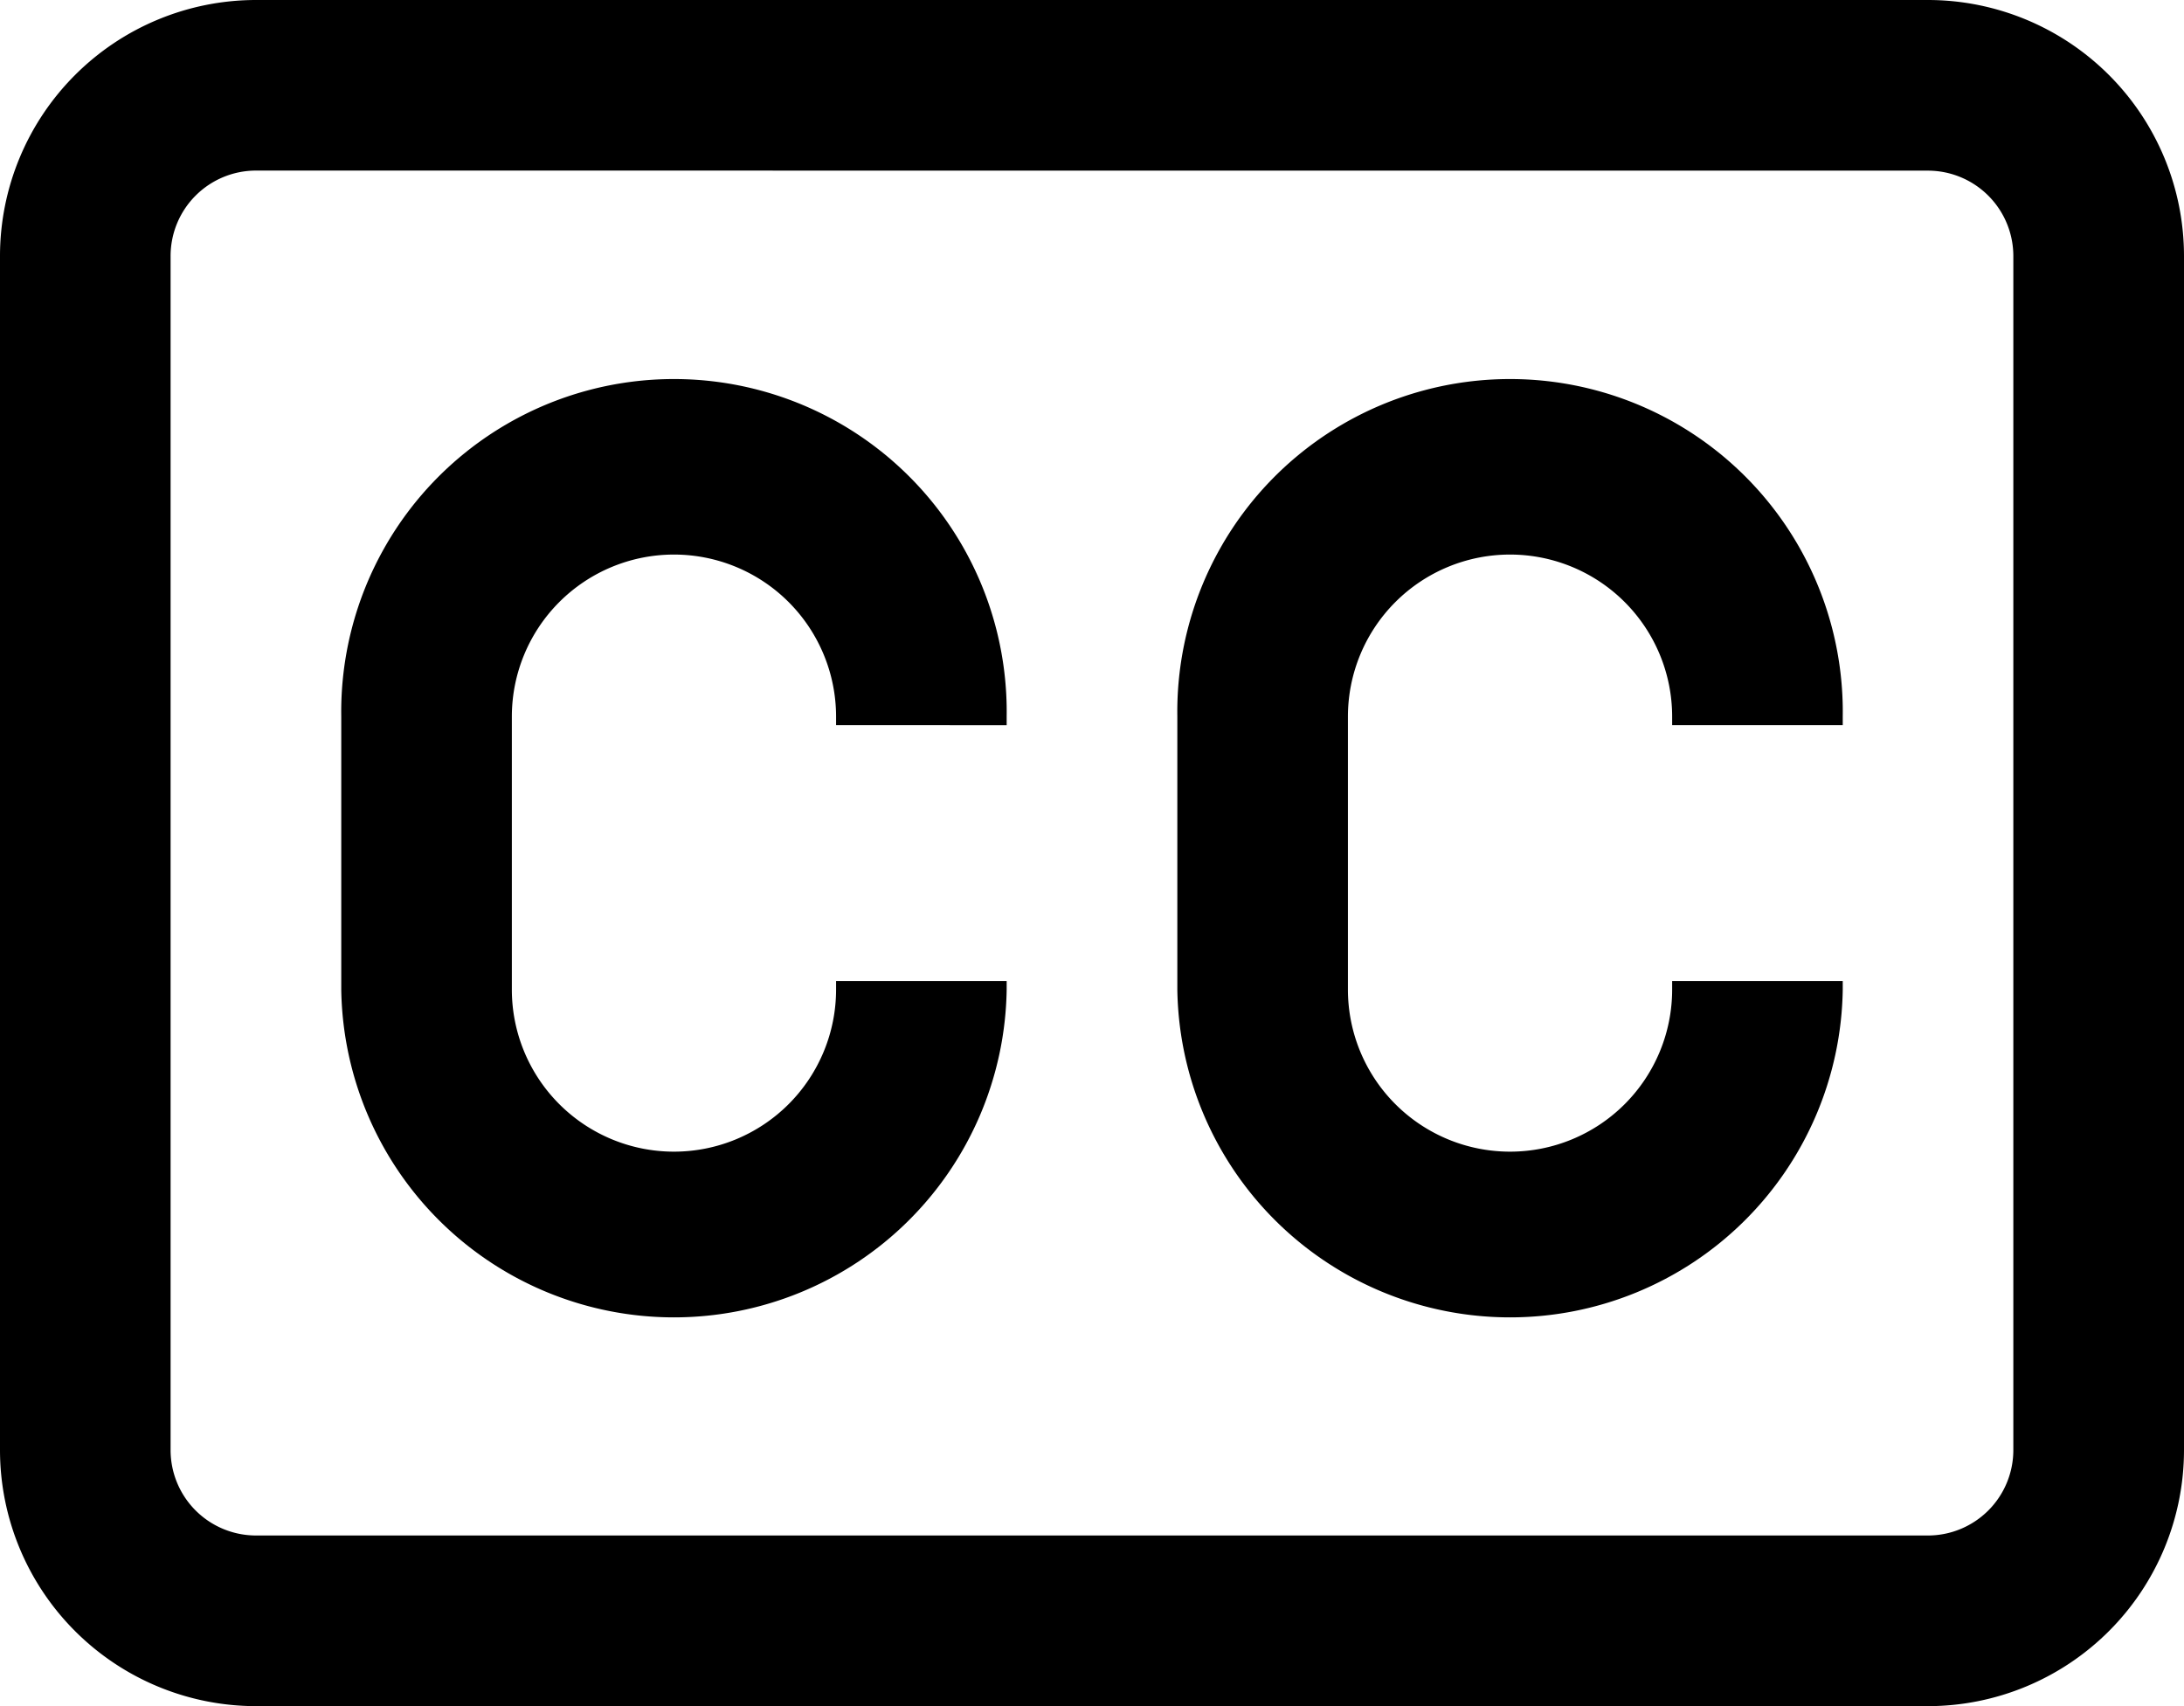 <svg xmlns="http://www.w3.org/2000/svg" width="30.265" height="23.645" viewBox="0 0 30.265 23.645">
  <path id="subtitles" d="M26.719,19.313H3.547A3.551,3.551,0,0,1,0,15.766V-.785A3.55,3.55,0,0,1,3.547-4.332H26.719A3.55,3.55,0,0,1,30.265-.785V15.766A3.551,3.551,0,0,1,26.719,19.313ZM3.547-1.968A1.184,1.184,0,0,0,2.364-.785V15.766a1.184,1.184,0,0,0,1.182,1.182H26.719A1.184,1.184,0,0,0,27.9,15.766V-.785a1.184,1.184,0,0,0-1.182-1.182ZM11.586,9.264v.118a2.246,2.246,0,1,1-4.493,0V5.6a2.246,2.246,0,1,1,4.493,0v.118H13.95V5.6a4.611,4.611,0,1,0-9.221,0V9.382a4.611,4.611,0,0,0,9.221,0V9.264Zm11.586,0v.118a2.246,2.246,0,1,1-4.493,0V5.6a2.246,2.246,0,1,1,4.493,0v.118h2.364V5.6a4.611,4.611,0,1,0-9.221,0V9.382a4.611,4.611,0,0,0,9.221,0V9.264Zm0,0" transform="translate(0 4.332)"/>
</svg>

